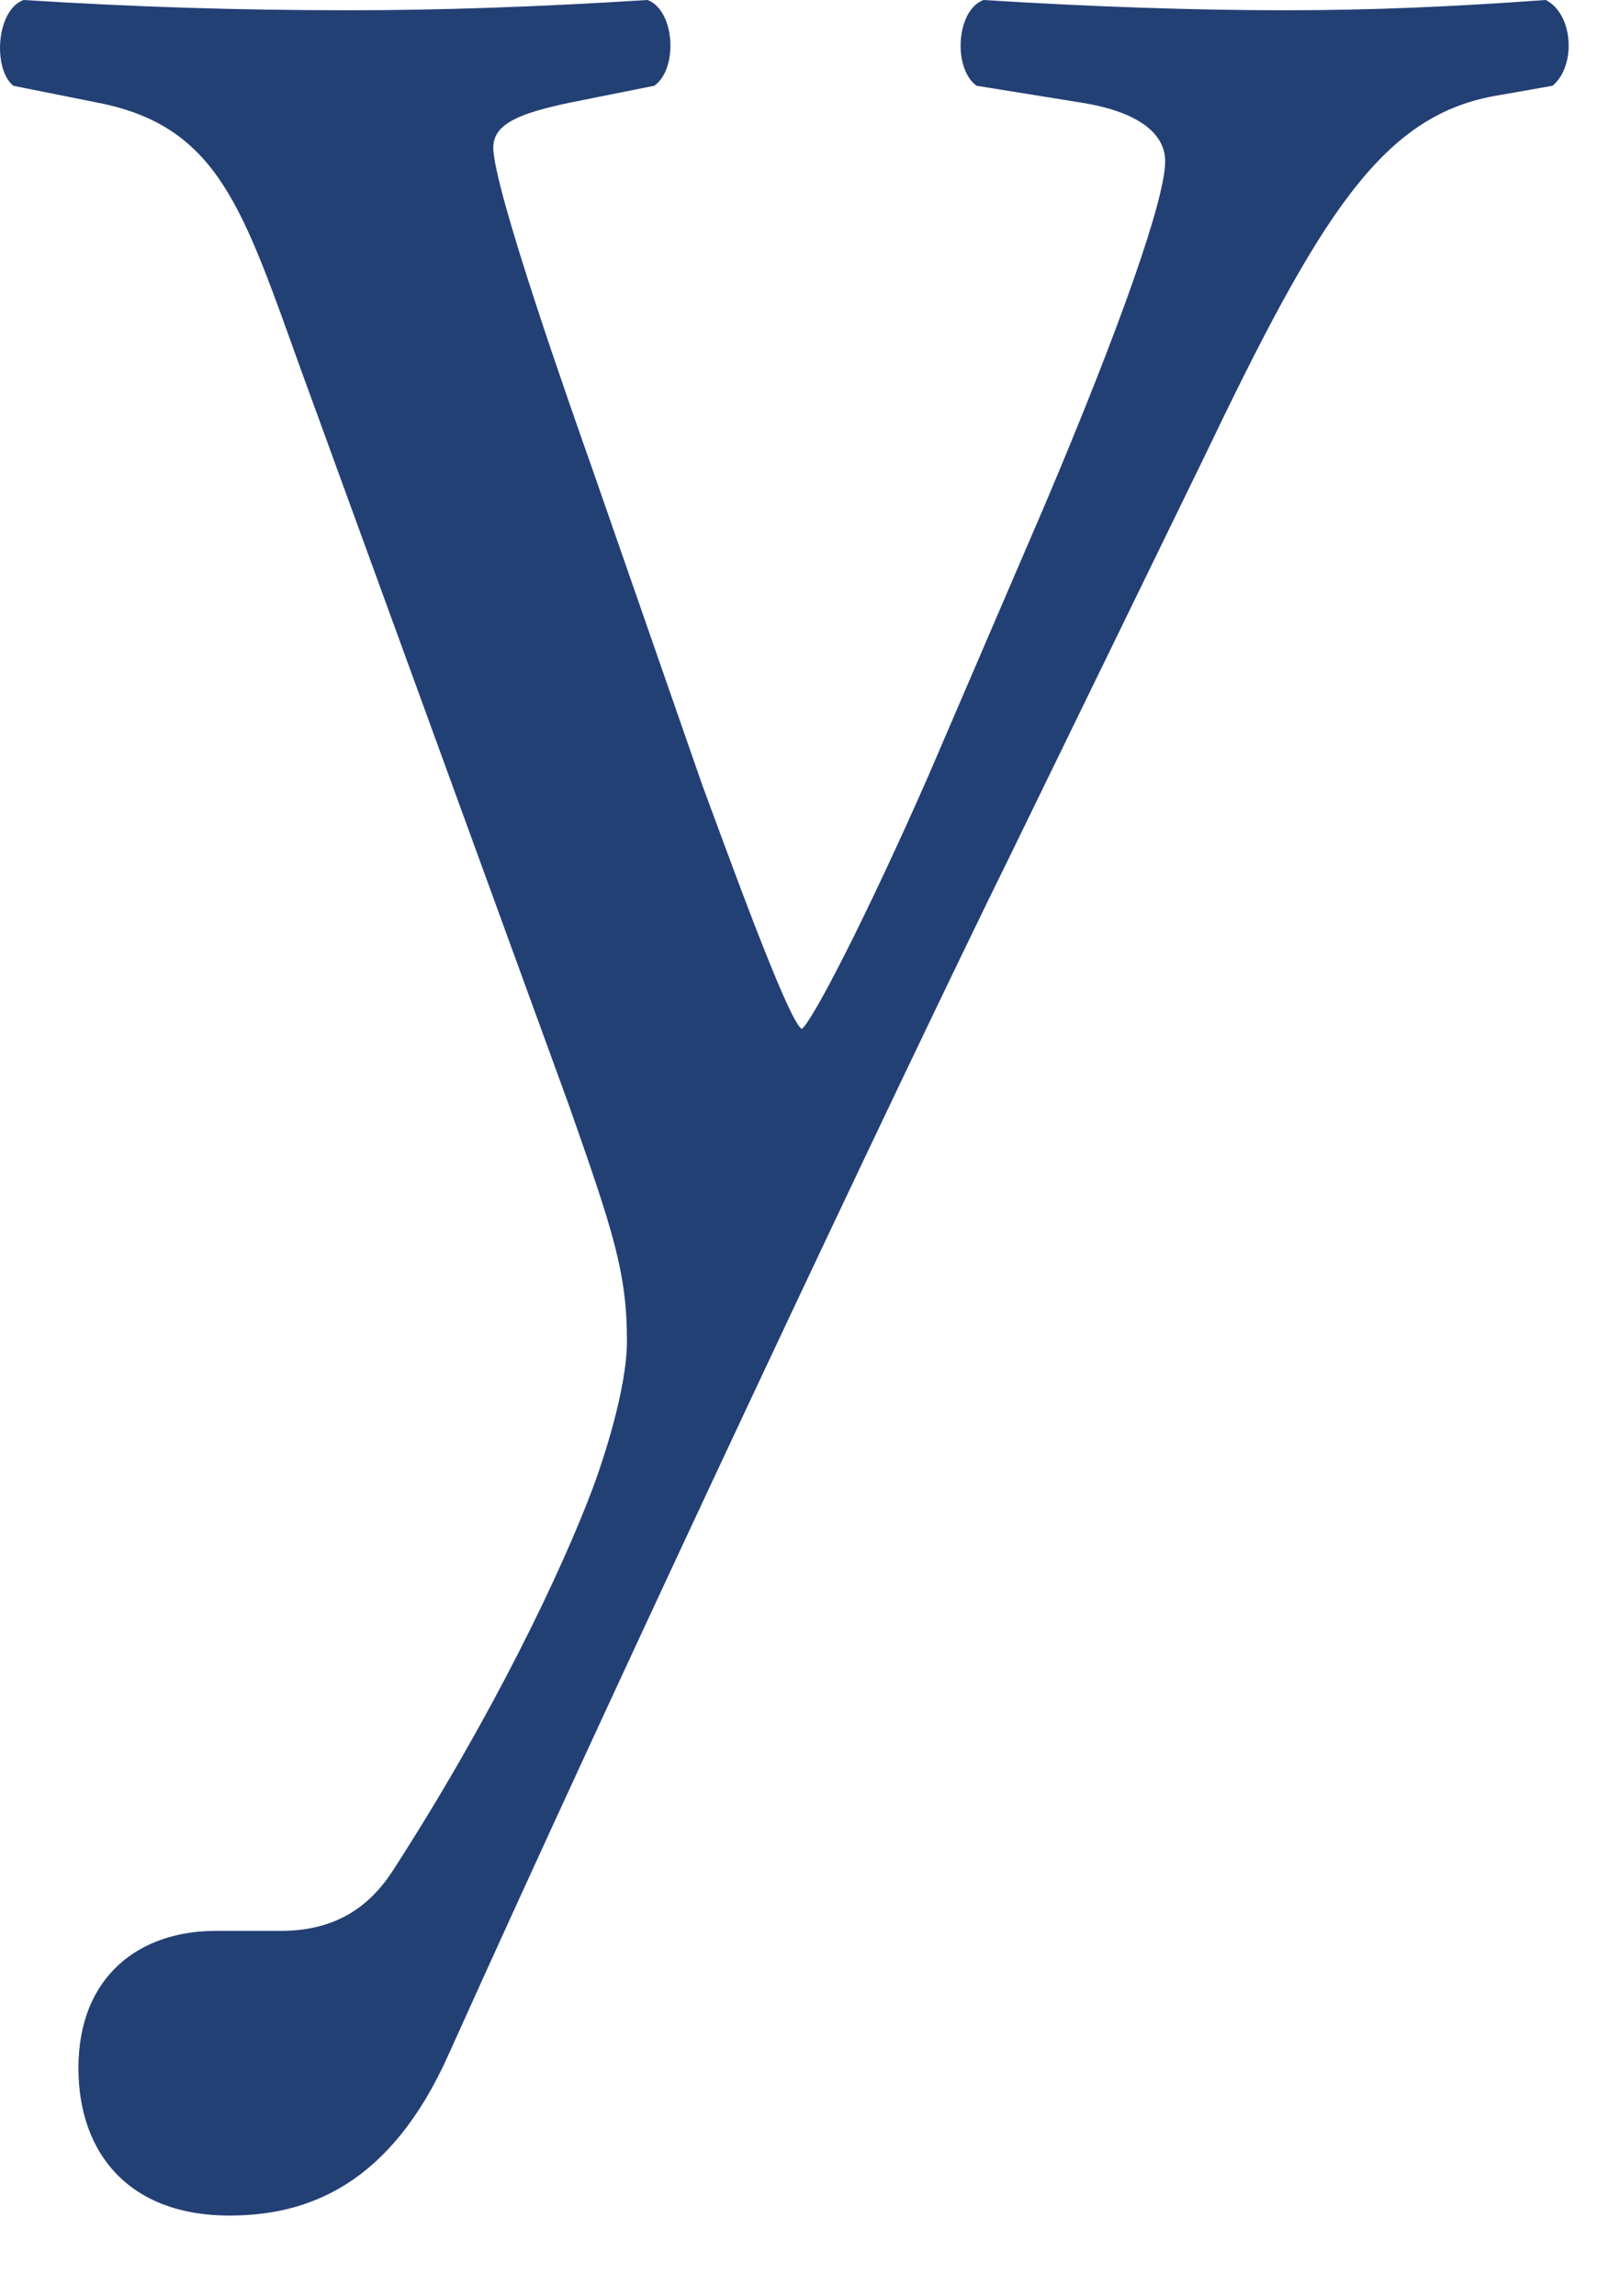 <?xml version="1.0" encoding="utf-8"?>
<svg xmlns="http://www.w3.org/2000/svg" fill="none" height="100%" overflow="visible" preserveAspectRatio="none" style="display: block;" viewBox="0 0 12 17" width="100%">
<path d="M1.698 16.406C0.961 16.406 0.581 15.949 0.581 15.314C0.581 14.629 1.038 14.298 1.596 14.298H2.079C2.485 14.298 2.739 14.121 2.917 13.841C3.654 12.698 4.161 11.632 4.39 11.022C4.466 10.819 4.644 10.286 4.644 9.93C4.644 9.422 4.542 9.117 4.212 8.178L2.231 2.743C1.8 1.549 1.622 0.94 0.733 0.762L0.098 0.635C-0.054 0.508 -0.029 0.076 0.174 0C0.987 0.051 1.749 0.076 2.587 0.076C3.273 0.076 3.984 0.051 4.796 0C5 0.076 5.025 0.508 4.847 0.635L4.212 0.762C3.857 0.838 3.654 0.914 3.654 1.092C3.654 1.397 4.238 3.048 4.39 3.479L5.203 5.816C5.355 6.222 5.838 7.568 5.939 7.619C6.015 7.568 6.422 6.781 6.879 5.74L7.742 3.733C8.301 2.413 8.631 1.473 8.631 1.194C8.631 1.016 8.479 0.838 8.022 0.762L7.234 0.635C7.057 0.508 7.082 0.076 7.285 0C8.098 0.051 8.86 0.076 9.52 0.076C10.155 0.076 10.739 0.051 11.45 0C11.653 0.102 11.679 0.483 11.501 0.635L11.069 0.711C10.231 0.863 9.774 1.6 8.911 3.403L7.488 6.324C6.65 8.025 4.568 12.444 3.323 15.213C2.892 16.178 2.282 16.406 1.698 16.406Z" fill="#234075" id="Vector"/>
</svg>